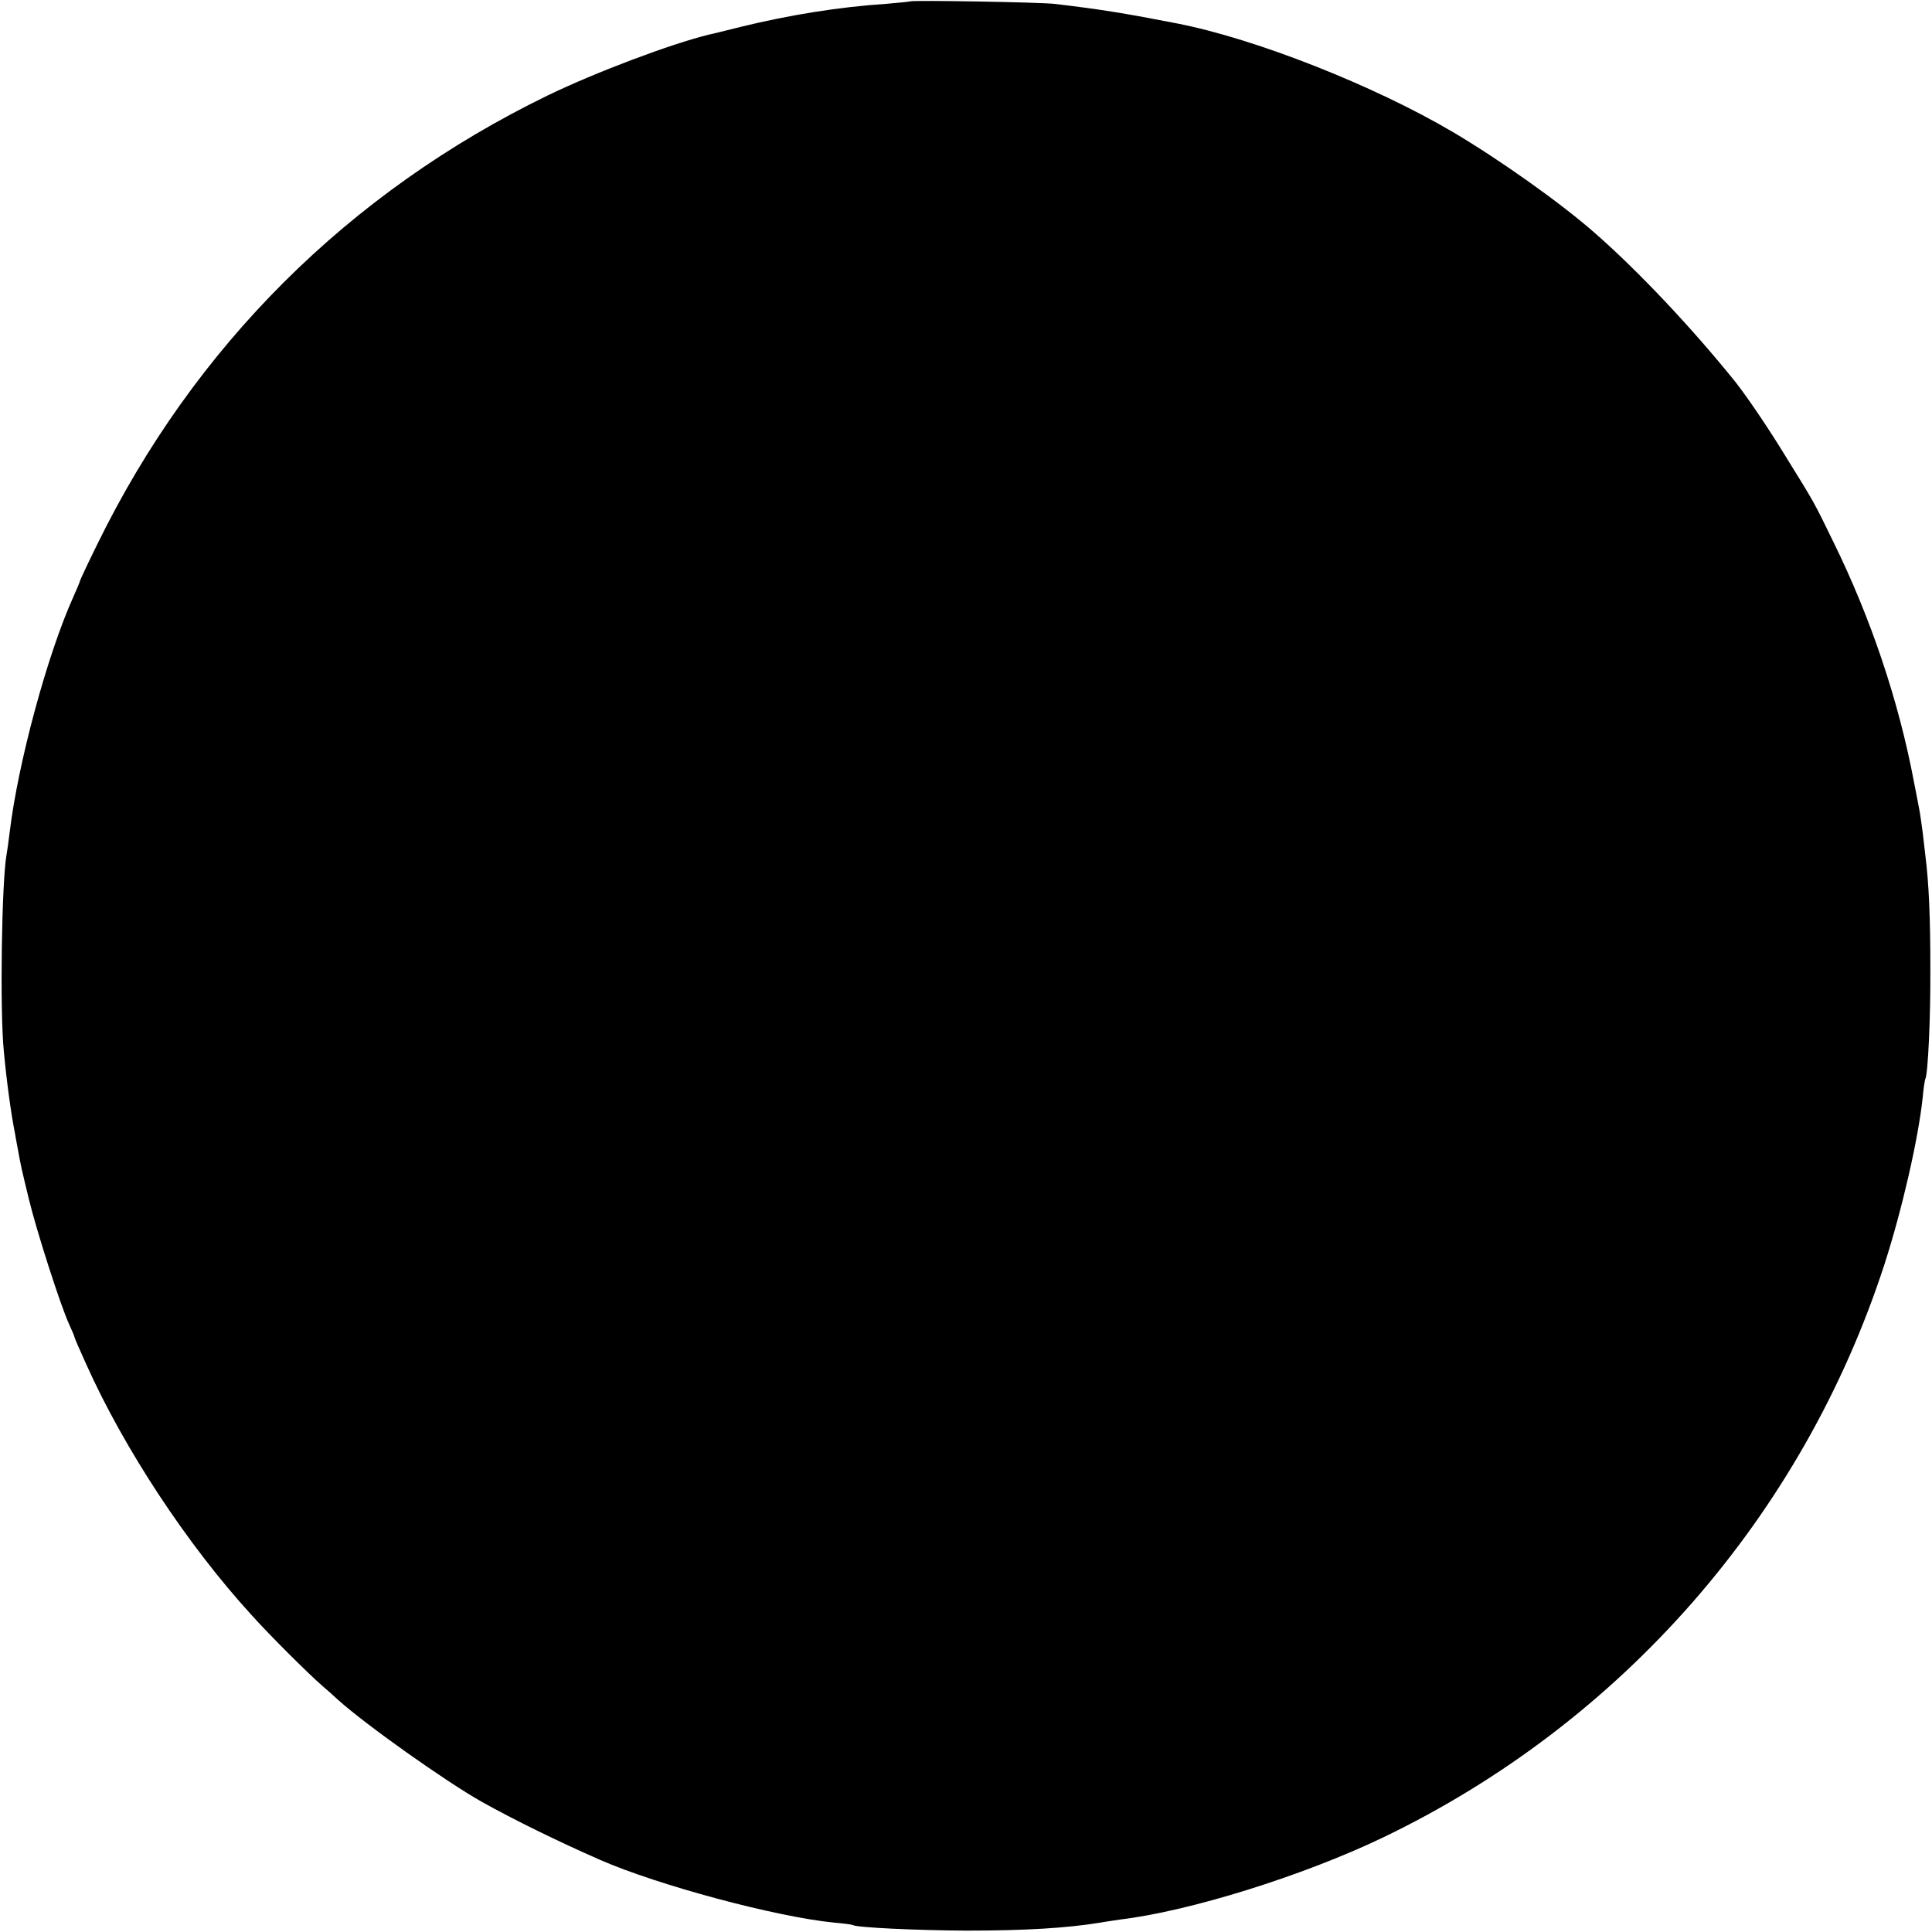 <svg version="1" xmlns="http://www.w3.org/2000/svg" width="933.333" height="933.333" viewBox="0 0 700 700"><path d="M329.8.5c-.2.1-4.1.5-8.8.9-16.8 1.1-34.9 4-52.5 8.3-6 1.5-11.2 2.8-11.5 2.8-13.9 3.4-41 13.6-58.6 22.1-72.1 35.1-128.1 90.9-163.2 162.7-3.4 6.9-6.2 12.9-6.2 13.1 0 .3-1.1 2.9-2.4 5.8-9.4 20.8-20.1 60.3-23.1 85.4-.4 3.3-.9 6.8-1.1 7.9-1.8 9.6-2.5 57-1 71.5 1 10.8 2.6 22.5 4 29.5.2 1.1.6 3.6 1 5.5 1.1 6.2 1.4 7.5 4 18.2 2.8 11.7 11.6 39 14.6 45.5 1.1 2.4 2 4.5 2 4.8 0 .3 1.9 4.6 4.2 9.7C45 525 67.9 559.7 91 585c6.8 7.6 21.1 21.8 26 26 1.4 1.2 3.9 3.4 5.5 4.9 10 9 38.9 29.5 52 36.9 11.6 6.5 27.7 14.4 43 21.1 20.8 9.1 63.5 20.6 84.7 22.7 3.5.3 6.5.7 6.8.9 1.5.9 23 1.9 41 2 21.6 0 36.3-.9 48.7-2.9 2.1-.4 5.3-.8 7-1.1 25.3-3 66.2-15.8 95.1-29.6 86.6-41.5 152.4-116.6 182-207.9 6.3-19.5 12.2-45.2 13.8-60.1.3-3.5.8-6.7 1-7 .9-1.7 1.9-21.4 1.8-39.9 0-18.4-.5-30.7-1.8-41-.2-1.9-.7-5.8-1-8.6-.4-2.8-.8-5.9-1-7-.2-1-1.1-6-2.1-10.9-5.5-29.3-15.6-59.5-29.4-87.5-6.8-14-6.8-14-16.8-30.1-6.3-10.4-14.4-22.3-18.6-27.6-15.7-19.5-35.2-40.2-51-54-12.3-10.8-34.3-26.4-51.2-36.4C497.9 31 454.8 14 426.5 8.5 408 4.9 399.1 3.4 382 1.4 376.6.8 330.4 0 329.8.5z"/></svg>